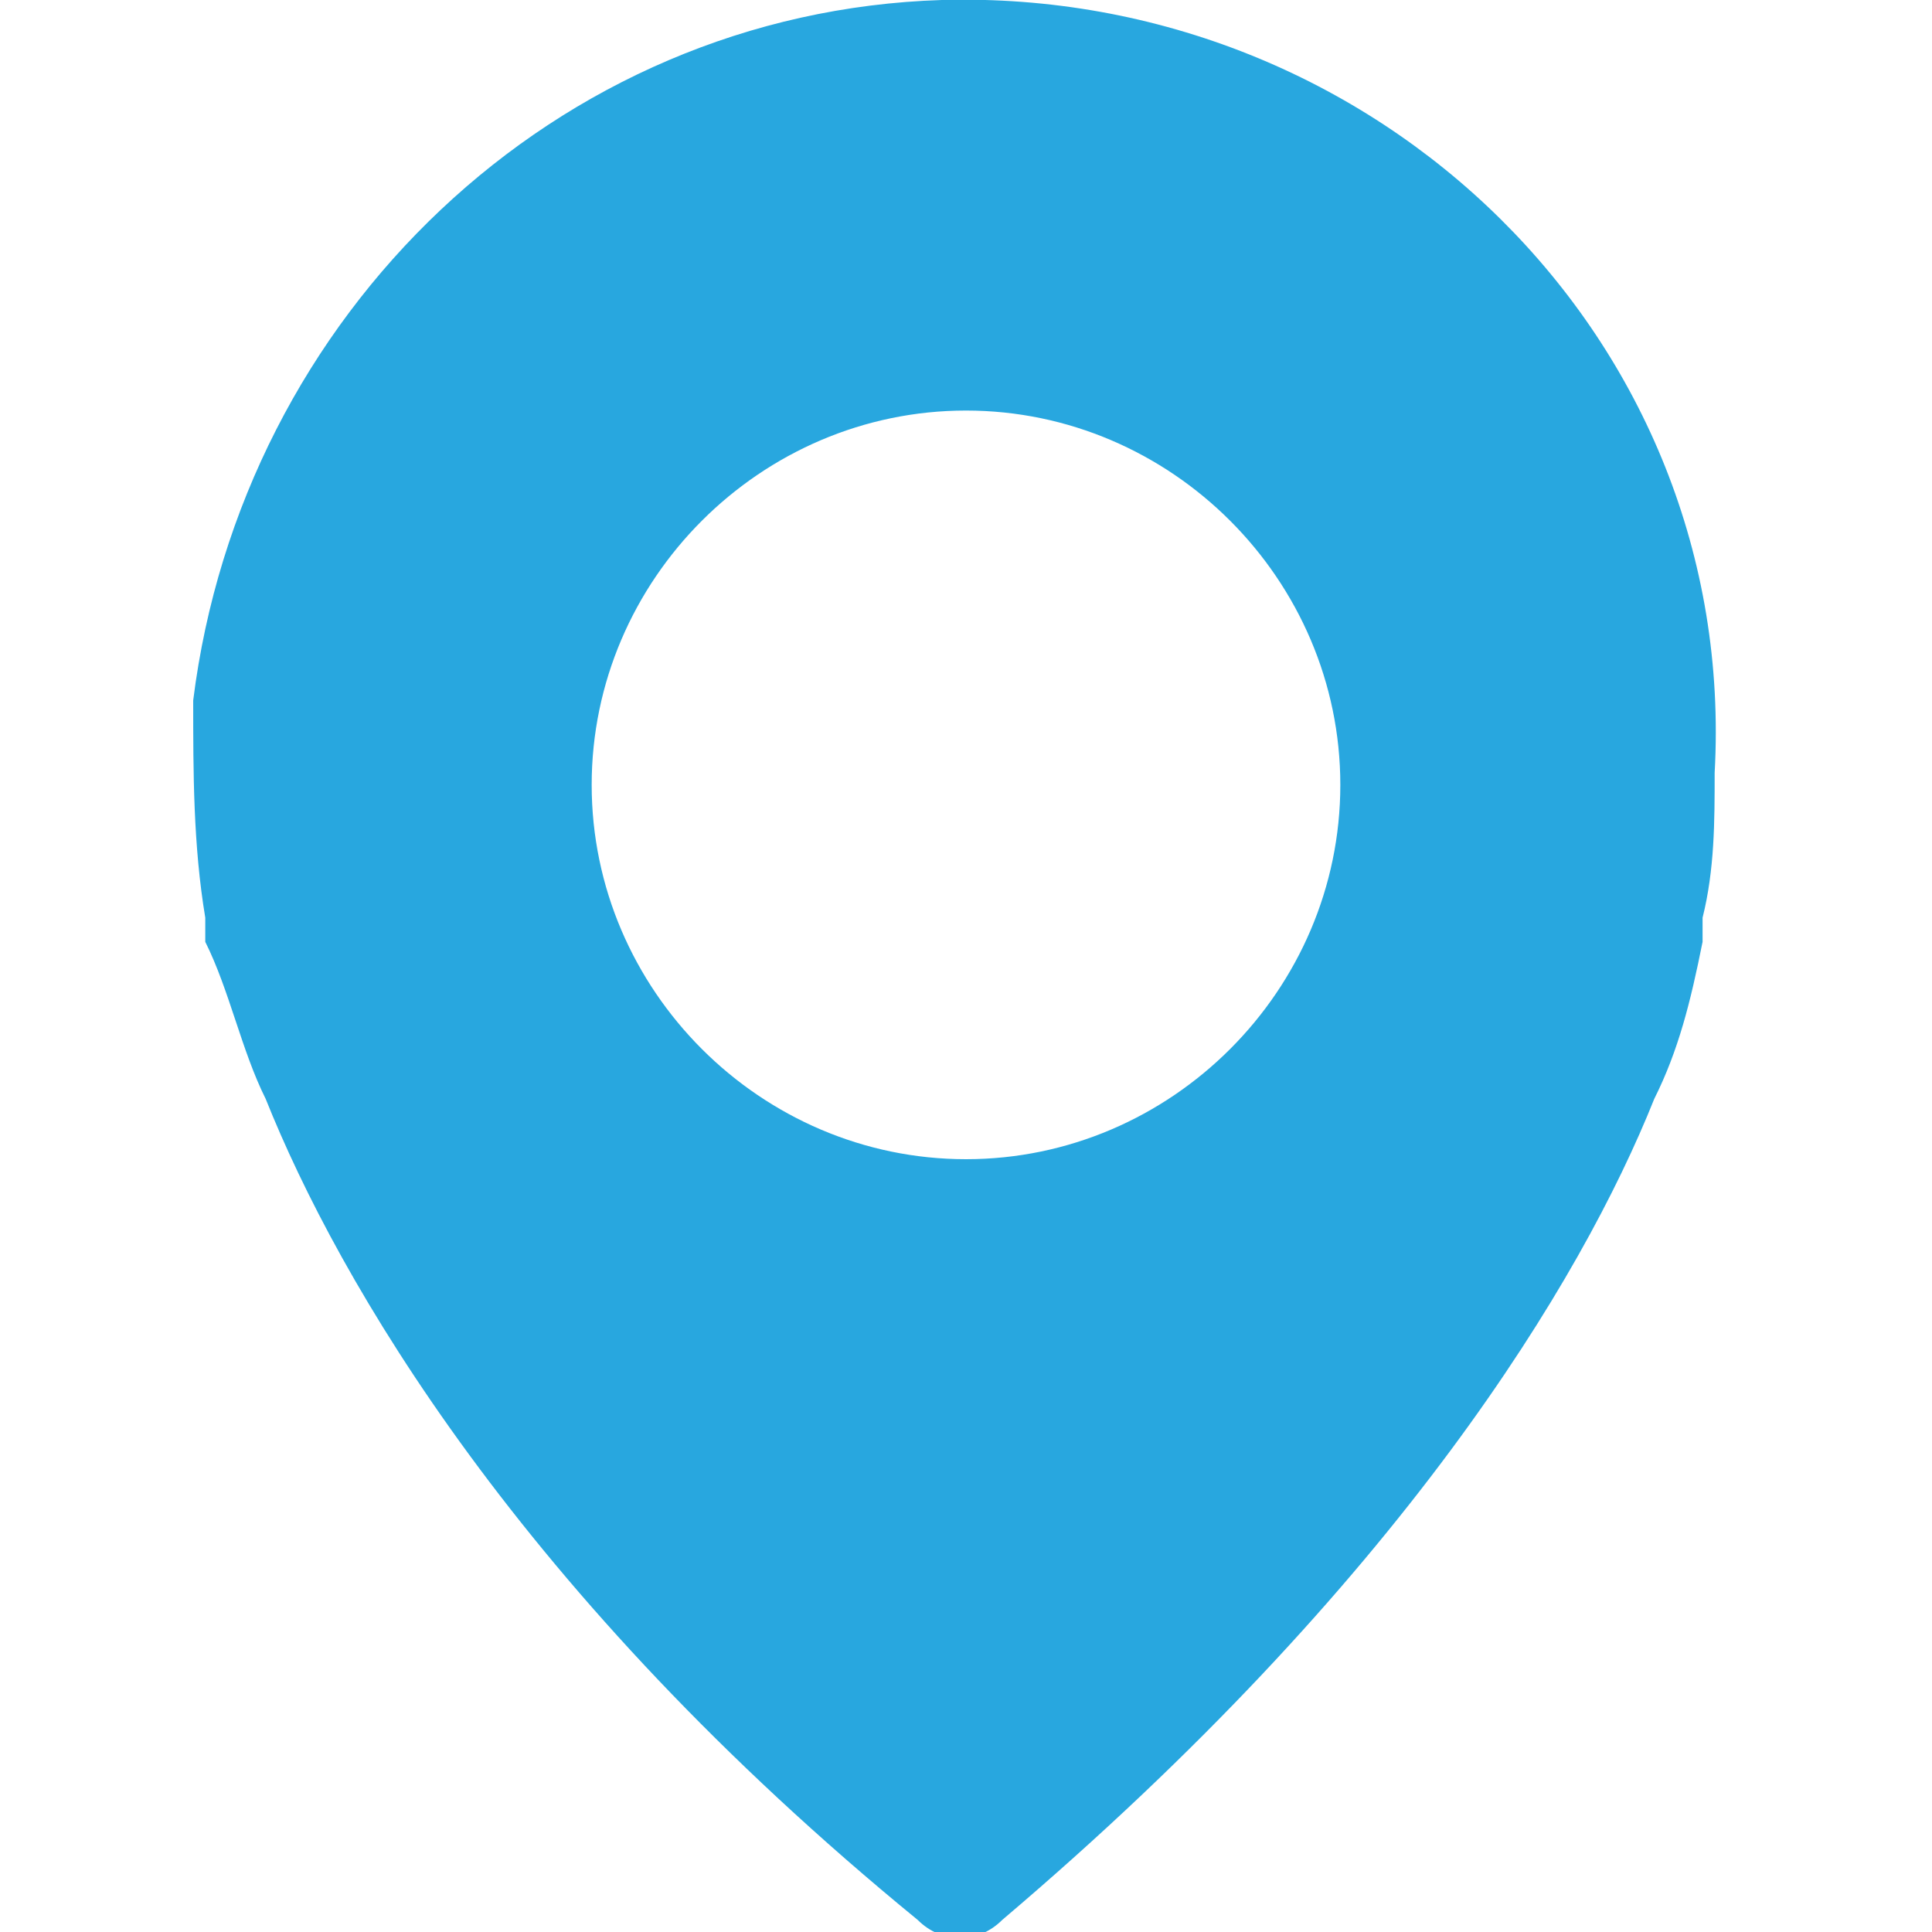 <?xml version="1.0" encoding="utf-8"?>
<!-- Generator: Adobe Illustrator 23.0.0, SVG Export Plug-In . SVG Version: 6.00 Build 0)  -->
<svg version="1.1" id="Capa_1" xmlns="http://www.w3.org/2000/svg" xmlns:xlink="http://www.w3.org/1999/xlink" x="0px" y="0px"
	 viewBox="0 0 16 16" enable-background="new 0 0 16 16" xml:space="preserve">
<g>
	<g>
		<path fill="#28A7DF" d="M7.8,0C4.6,0.1,2,2.6,1.6,5.8C1.6,6.4,1.6,7,1.7,7.6l0,0c0,0,0,0.1,0,0.2C1.9,8.2,2,8.7,2.2,9.1
			c0.6,1.5,2.1,4.1,5.4,6.8c0.2,0.2,0.5,0.2,0.7,0c3.3-2.8,4.8-5.3,5.4-6.8c0.2-0.4,0.3-0.8,0.4-1.3c0-0.1,0-0.2,0-0.2l0,0
			c0.1-0.4,0.1-0.8,0.1-1.2C14.4,2.8,11.4-0.1,7.8,0z M8,9.6c-1.7,0-3.1-1.4-3.1-3.1S6.3,3.4,8,3.4s3.1,1.4,3.1,3.1S9.7,9.6,8,9.6z"
			/>
	</g>
</g>
</svg>
